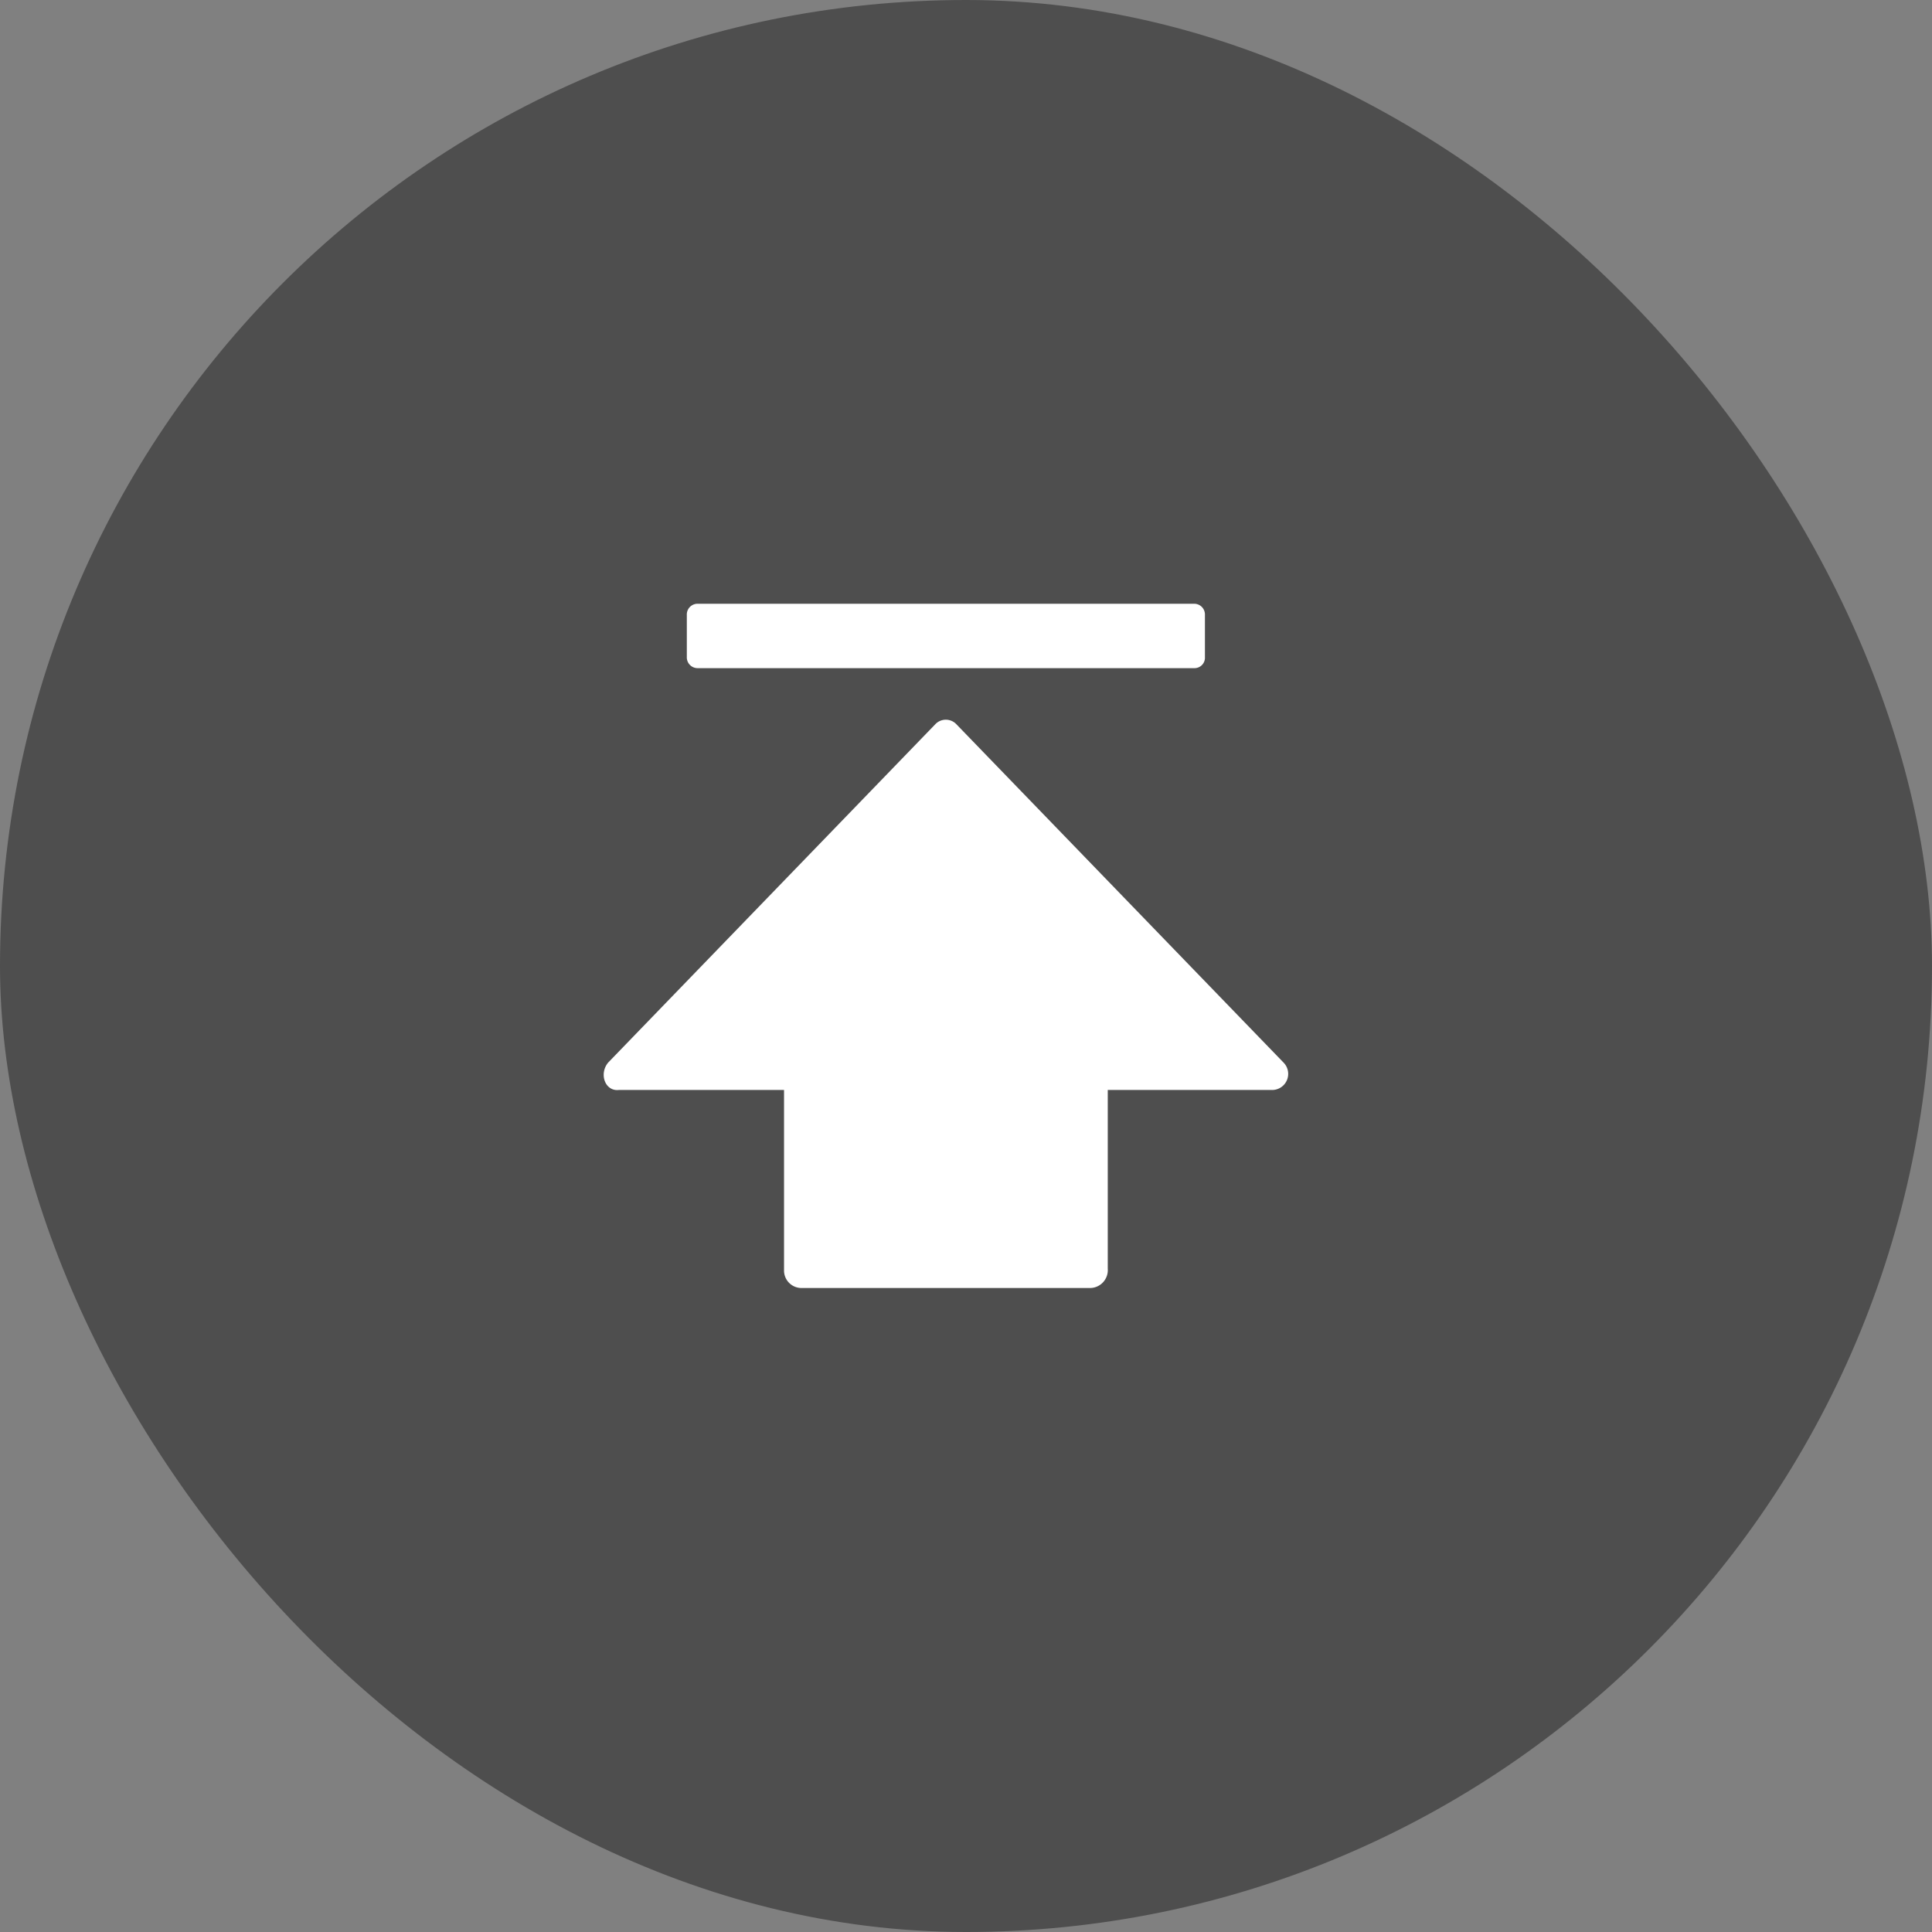 <svg id="Button_Icon" data-name="Button Icon" xmlns="http://www.w3.org/2000/svg" width="48" height="48" viewBox="0 0 48 48">
  <rect x="0" y="0" width="48" height="48" fill="#808080" stroke="none"/>
  <g id="Button_Background" data-name="Button Background">
    <rect id="Color" width="48" height="48" rx="24" fill="#4e4e4e"/>
    <g id="arrow-up" transform="translate(14 14)">
      <rect id="Rectangle" width="20" height="20" fill="#fff" opacity="0"/>
      <path id="Shape" d="M4.9,17a.434.434,0,0,1-.421-.44V12.08H.377c-.345.04-.5-.4-.268-.68L8.231,3a.361.361,0,0,1,.536,0l8.123,8.4a.4.4,0,0,1-.268.68h-4.1V16.52A.445.445,0,0,1,12.1,17ZM2.332,1.6a.268.268,0,0,1-.268-.28V.28A.267.267,0,0,1,2.332,0H14.668a.267.267,0,0,1,.268.28V1.36a.26.26,0,0,1-.268.24Z" transform="translate(1 1)" fill="#fff"/>
    </g>
  </g>
</svg>
